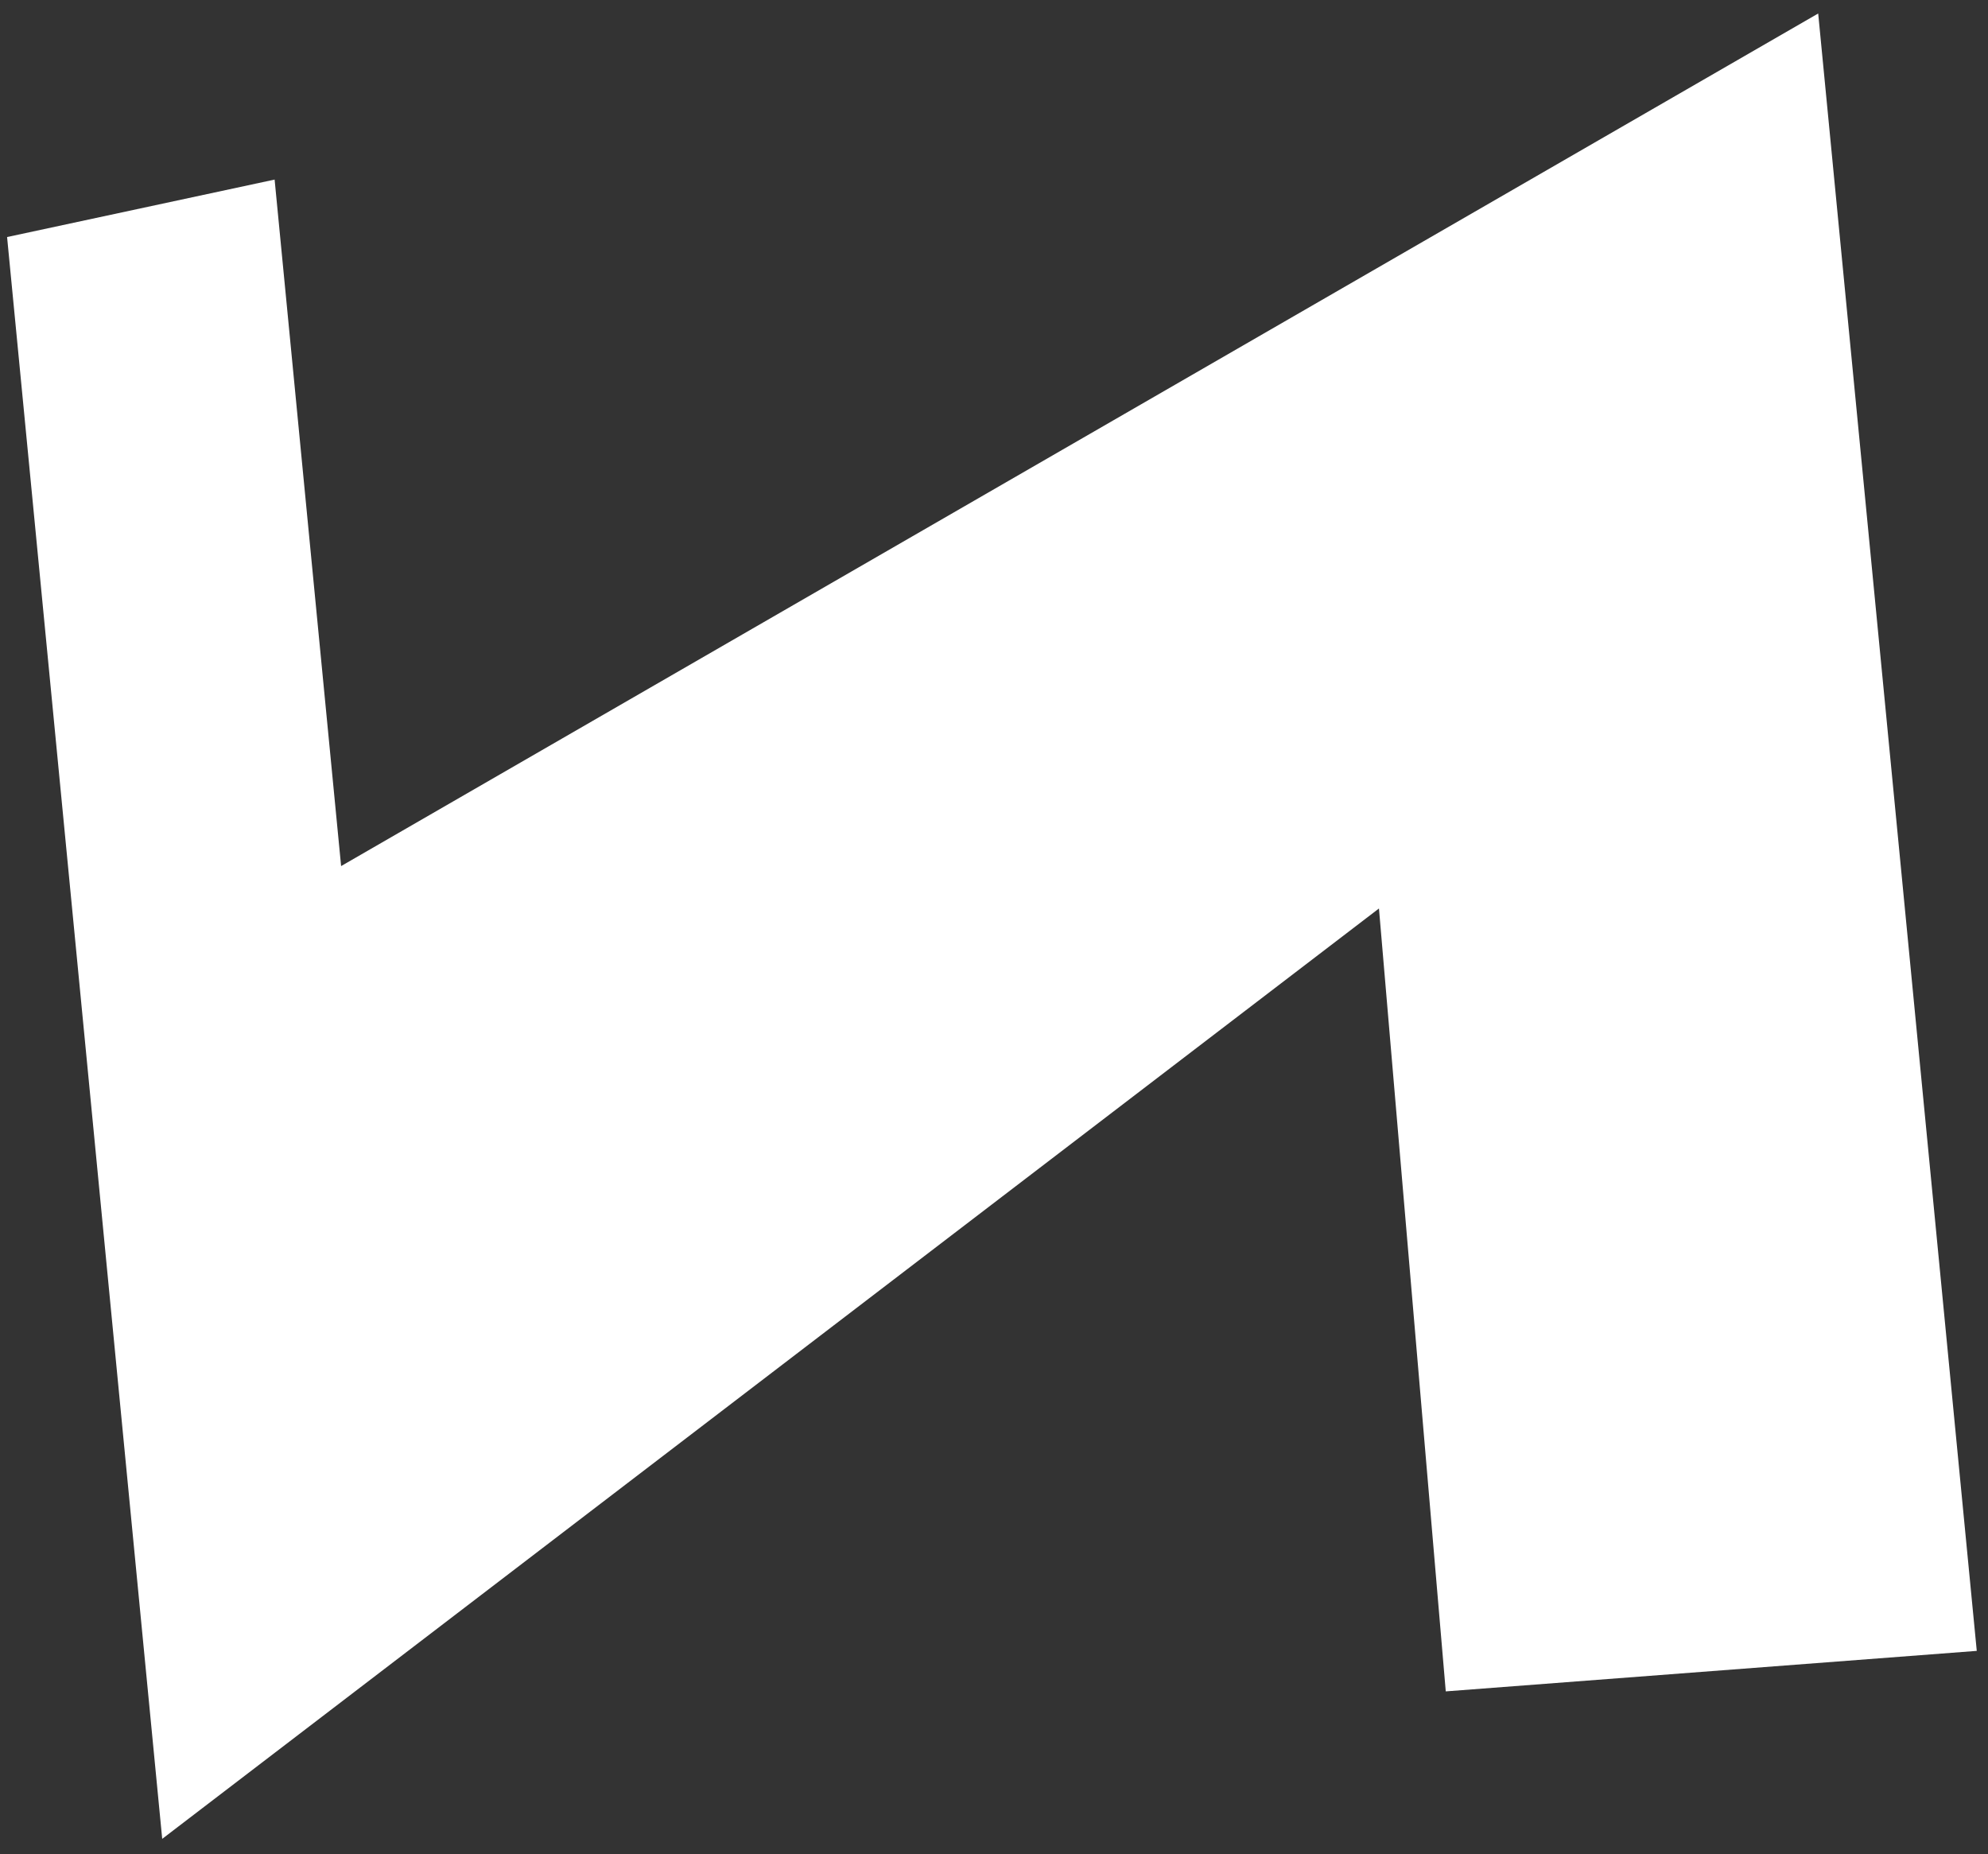 <?xml version="1.0" encoding="UTF-8"?> <svg xmlns="http://www.w3.org/2000/svg" width="89" height="83" viewBox="0 0 89 83" fill="none"><rect x="0" y="0" width="89" height="83" fill="#333333" stroke="none"/><path d="M15.271 38.765L81.398 0.604L88.497 73.892L64.725 75.705L61.734 40.663L7.262 82.306L0.317 10.61L12.294 8.038L15.271 38.765Z" fill="white"></path></svg> 
